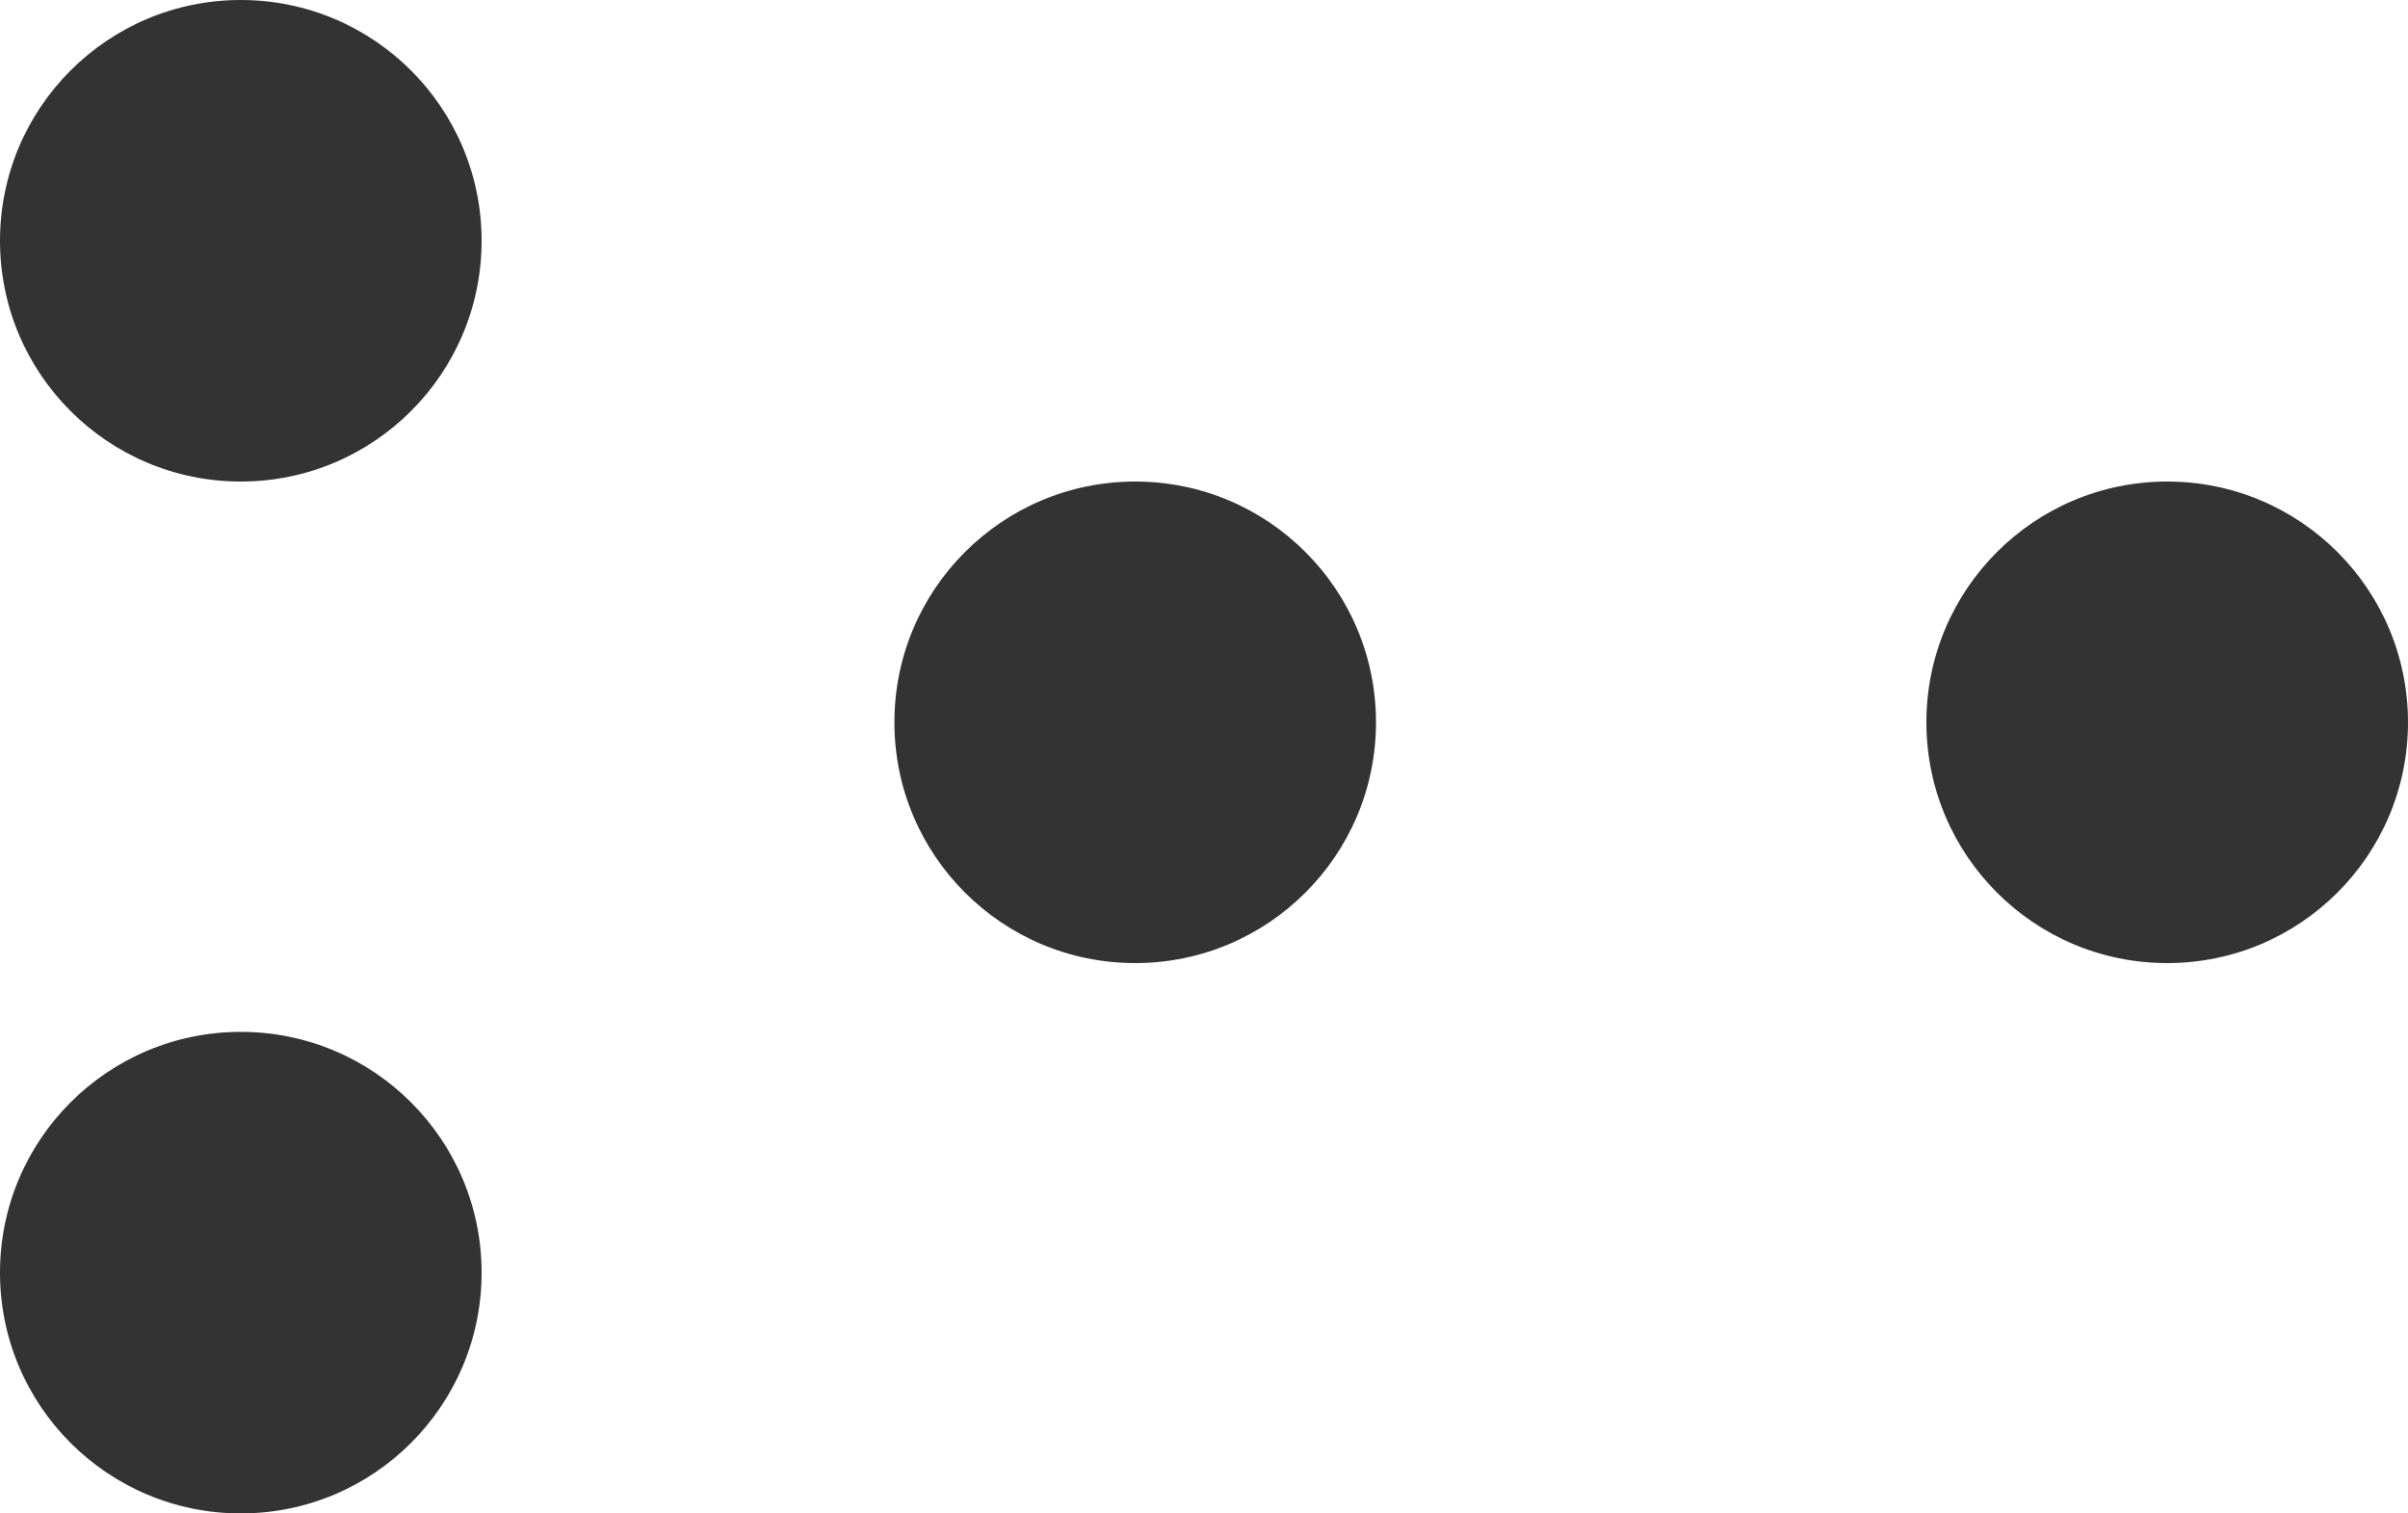 <?xml version="1.0" encoding="UTF-8"?> <svg xmlns="http://www.w3.org/2000/svg" width="35" height="22" viewBox="0 0 35 22" fill="none"><circle cx="3.5" cy="18.5" r="3.5" fill="#333333"></circle><circle cx="31.5" cy="10.5" r="3.5" fill="#333333"></circle><circle cx="16.5" cy="10.5" r="3.5" fill="#333333"></circle><circle cx="3.5" cy="3.5" r="3.5" fill="#333333"></circle></svg> 